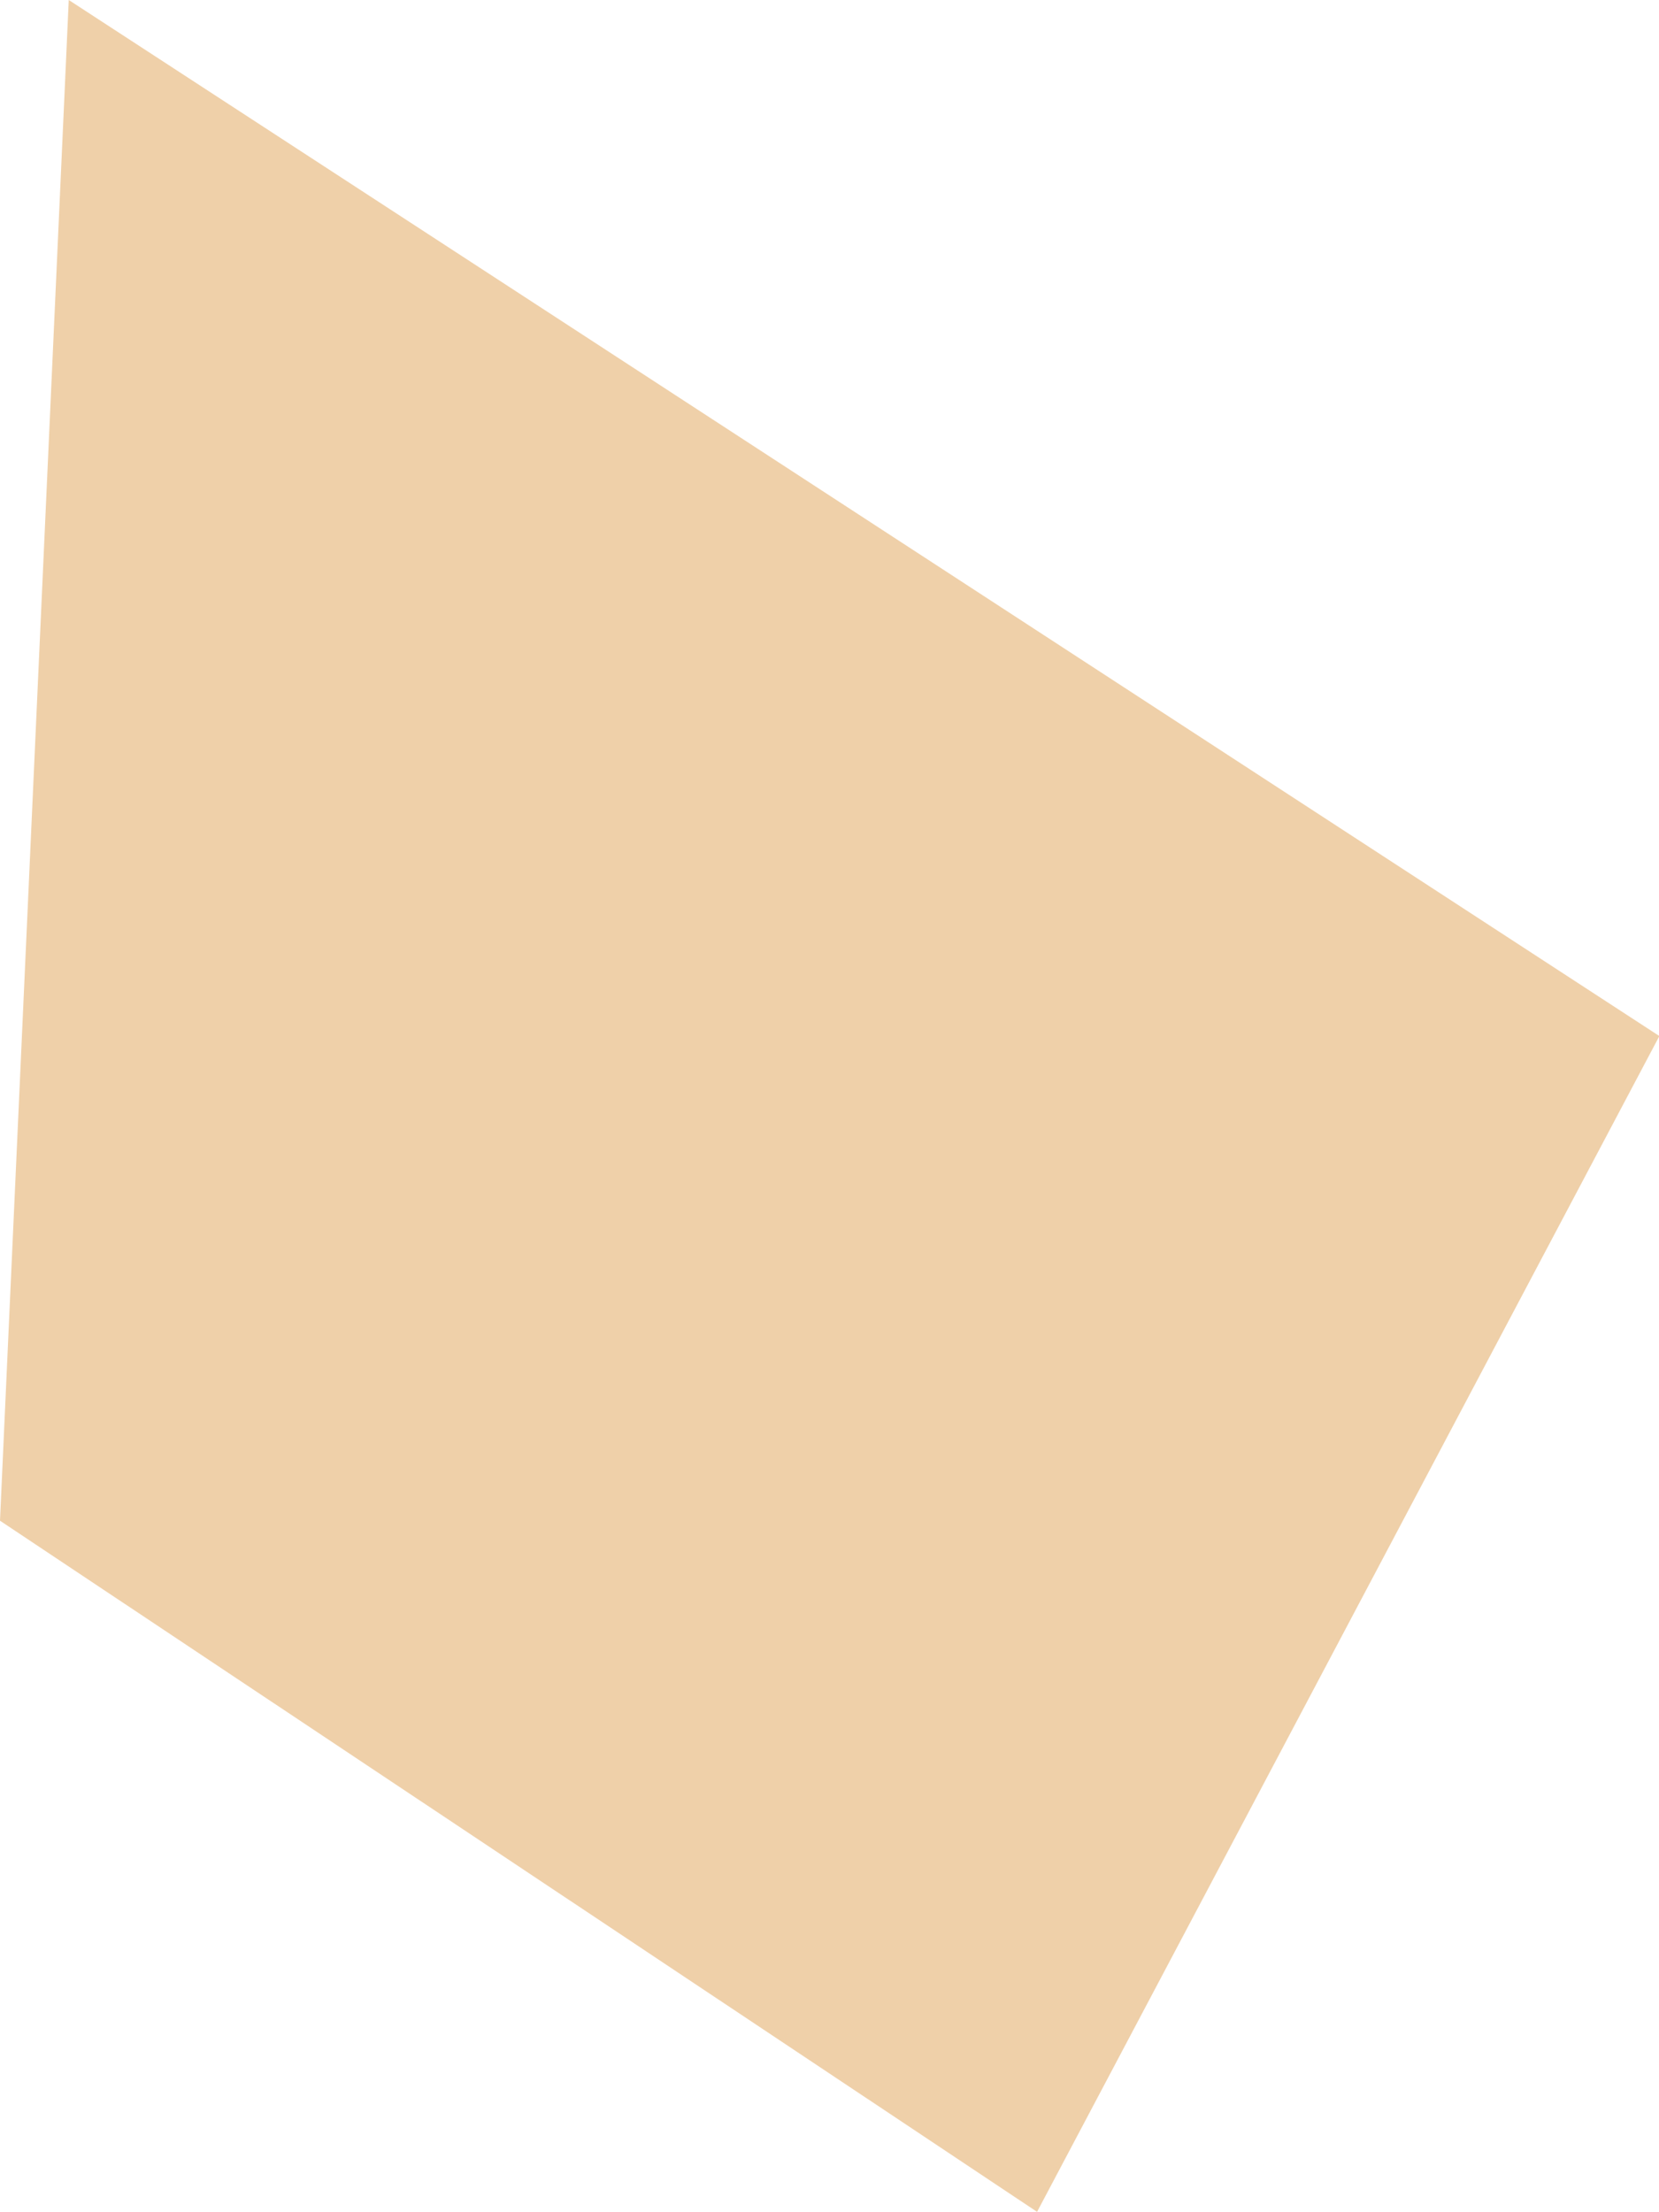 <?xml version="1.0" encoding="UTF-8"?> <svg xmlns="http://www.w3.org/2000/svg" width="9" height="12" viewBox="0 0 9 12" fill="none"> <path fill-rule="evenodd" clip-rule="evenodd" d="M0 8.249L5.626 11.998L9.002 5.62L0.373 -0L0 8.249Z" fill="#EFD0A9"></path> </svg> 